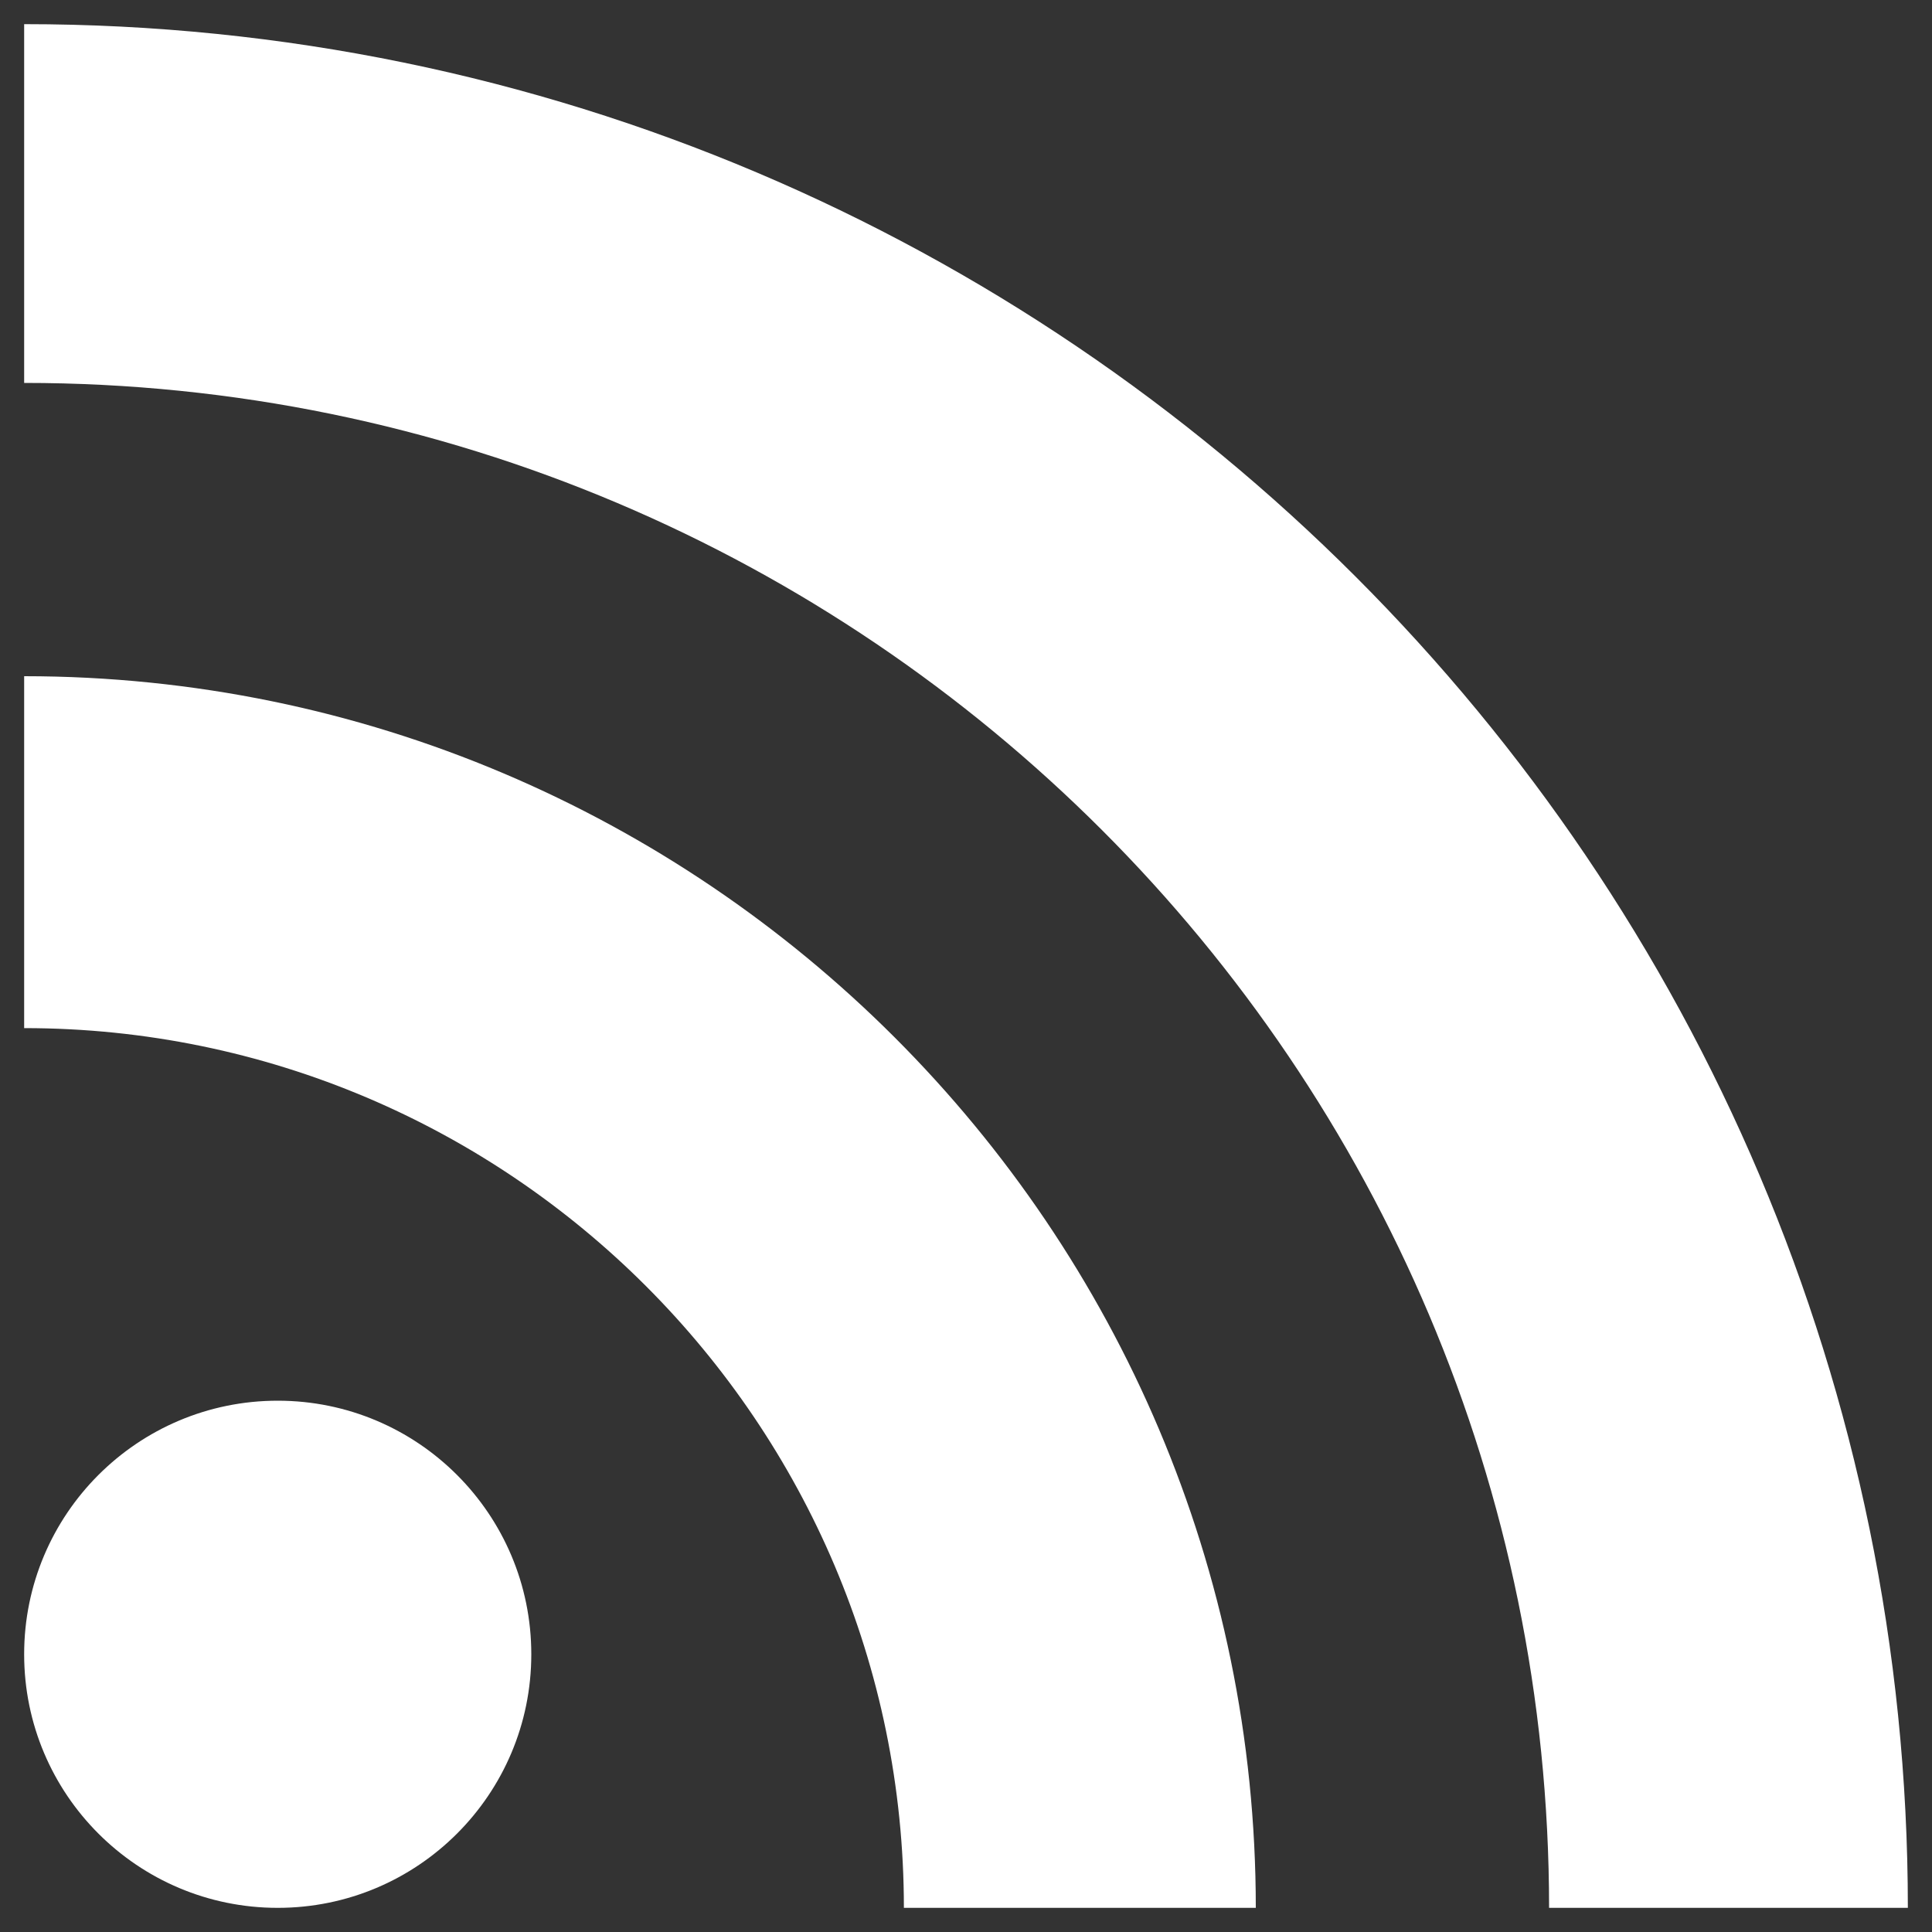 <?xml version="1.0" encoding="UTF-8"?>
<svg width="20px" height="20px" viewBox="0 0 20 20" version="1.1" xmlns="http://www.w3.org/2000/svg" xmlns:xlink="http://www.w3.org/1999/xlink">
    <rect x="0" y="0" width="20" height="20" fill="#333333" stroke="none"/>
    <!-- Generator: Sketch 54.1 (76490) - https://sketchapp.com -->
    <title>RSS icon</title>
    <desc>RSS</desc>
    <g id="Symbols" stroke="none" stroke-width="1" fill="none" fill-rule="evenodd">
        <g id="1/footer-copy" transform="translate(-531, -806)" fill="#FFFFFF">
            <g id="Footer">
                <g id="Group" transform="translate(0, 783)">
                    <g id="Group-3" transform="translate(144, 17)">
                        <g id="Group-2">
                            <g id="Group-6">
                                <g id="Group-7">
                                    <g id="Group-4">
                                        <g id="Group-8">
                                            <g id="Elements-/-icon-/-rss-Copy" transform="translate(385, 4)">
                                                <path d="M2.25,19.125 C2.25,17.675 3.425,16.5 4.875,16.5 C6.325,16.5 7.5,17.675 7.5,19.125 C7.5,20.575 6.325,21.75 4.875,21.75 C3.425,21.75 2.25,20.575 2.25,19.125 Z M21.75,21.75 L18.036,21.75 C18.036,13.045 10.955,5.964 2.25,5.964 L2.25,2.25 C13.002,2.25 21.75,10.998 21.75,21.75 Z M15,21.75 L11.357,21.75 C11.357,16.728 7.272,12.643 2.25,12.643 L2.25,9 C9.28,9 15,14.72 15,21.75 Z" id="RSS"></path>
                                            </g>
                                        </g>
                                    </g>
                                </g>
                            </g>
                        </g>
                    </g>
                </g>
            </g>
        </g>
    </g>
</svg>